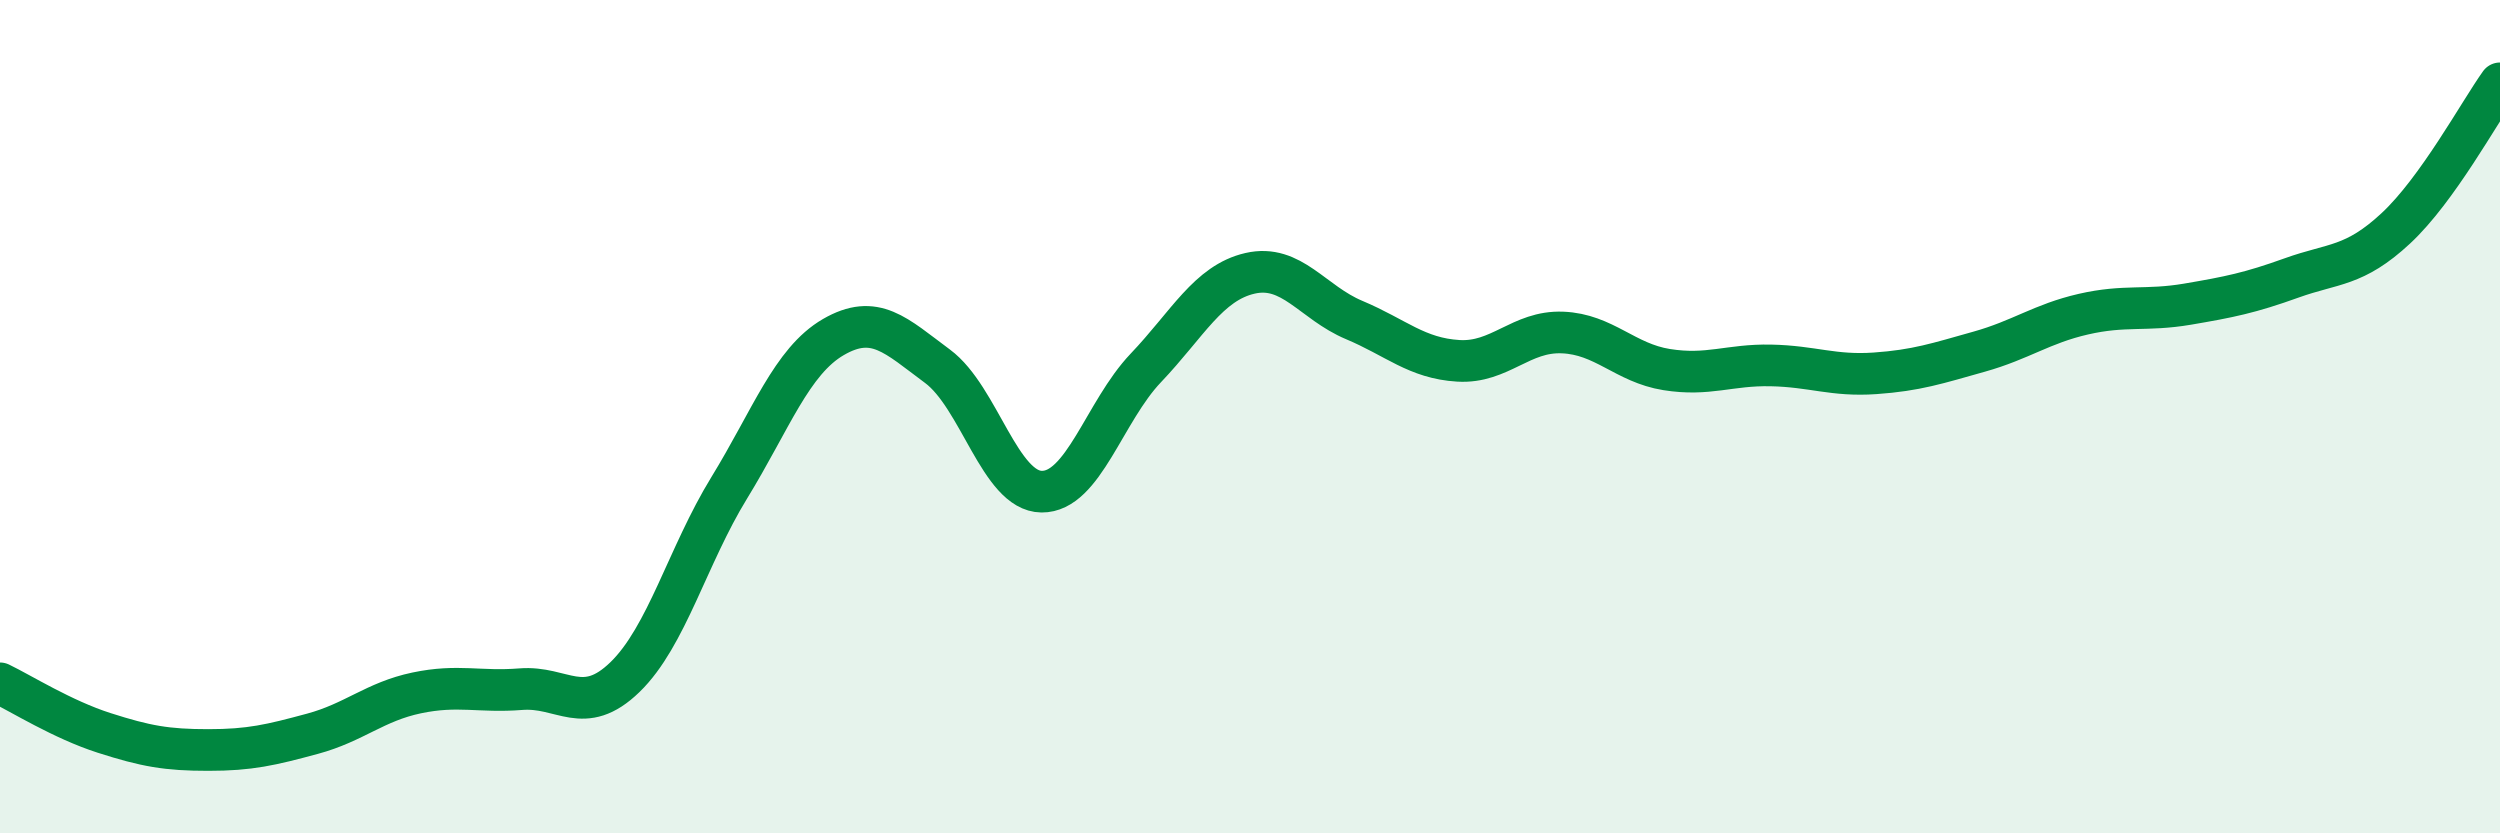 
    <svg width="60" height="20" viewBox="0 0 60 20" xmlns="http://www.w3.org/2000/svg">
      <path
        d="M 0,16.4 C 0.5,16.64 1.5,17.27 2.5,17.59 C 3.5,17.91 4,18 5,18 C 6,18 6.5,17.88 7.5,17.61 C 8.5,17.34 9,16.84 10,16.63 C 11,16.42 11.5,16.62 12.5,16.54 C 13.5,16.46 14,17.22 15,16.25 C 16,15.28 16.5,13.34 17.5,11.71 C 18.5,10.08 19,8.67 20,8.09 C 21,7.51 21.5,8.05 22.5,8.79 C 23.5,9.53 24,11.79 25,11.8 C 26,11.81 26.5,9.88 27.5,8.83 C 28.5,7.78 29,6.79 30,6.56 C 31,6.33 31.5,7.26 32.5,7.68 C 33.5,8.1 34,8.6 35,8.66 C 36,8.72 36.5,7.94 37.5,7.98 C 38.5,8.02 39,8.71 40,8.87 C 41,9.03 41.5,8.75 42.5,8.77 C 43.5,8.79 44,9.03 45,8.96 C 46,8.89 46.5,8.72 47.5,8.44 C 48.5,8.16 49,7.77 50,7.54 C 51,7.31 51.5,7.47 52.5,7.3 C 53.5,7.13 54,7.03 55,6.67 C 56,6.31 56.5,6.41 57.5,5.48 C 58.5,4.55 59.5,2.7 60,2L60 20L0 20Z"
        fill="#008740"
        opacity="0.1"
        stroke-linecap="round"
        stroke-linejoin="round"
      />
      <path
        d="M 0,16.4 C 0.5,16.64 1.5,17.27 2.5,17.59 C 3.5,17.91 4,18 5,18 C 6,18 6.5,17.88 7.5,17.61 C 8.5,17.34 9,16.84 10,16.63 C 11,16.42 11.5,16.62 12.5,16.54 C 13.5,16.46 14,17.22 15,16.25 C 16,15.28 16.5,13.34 17.5,11.71 C 18.5,10.08 19,8.67 20,8.09 C 21,7.51 21.5,8.05 22.5,8.79 C 23.5,9.53 24,11.79 25,11.8 C 26,11.81 26.5,9.88 27.5,8.83 C 28.5,7.78 29,6.79 30,6.56 C 31,6.33 31.5,7.26 32.5,7.68 C 33.5,8.1 34,8.6 35,8.66 C 36,8.72 36.5,7.94 37.5,7.98 C 38.5,8.02 39,8.71 40,8.87 C 41,9.03 41.5,8.75 42.5,8.77 C 43.5,8.79 44,9.03 45,8.96 C 46,8.89 46.5,8.72 47.5,8.44 C 48.5,8.16 49,7.77 50,7.54 C 51,7.31 51.5,7.47 52.5,7.3 C 53.5,7.13 54,7.03 55,6.67 C 56,6.31 56.5,6.41 57.5,5.48 C 58.5,4.55 59.5,2.7 60,2"
        stroke="#008740"
        stroke-width="1"
        fill="none"
        stroke-linecap="round"
        stroke-linejoin="round"
      />
    </svg>
  